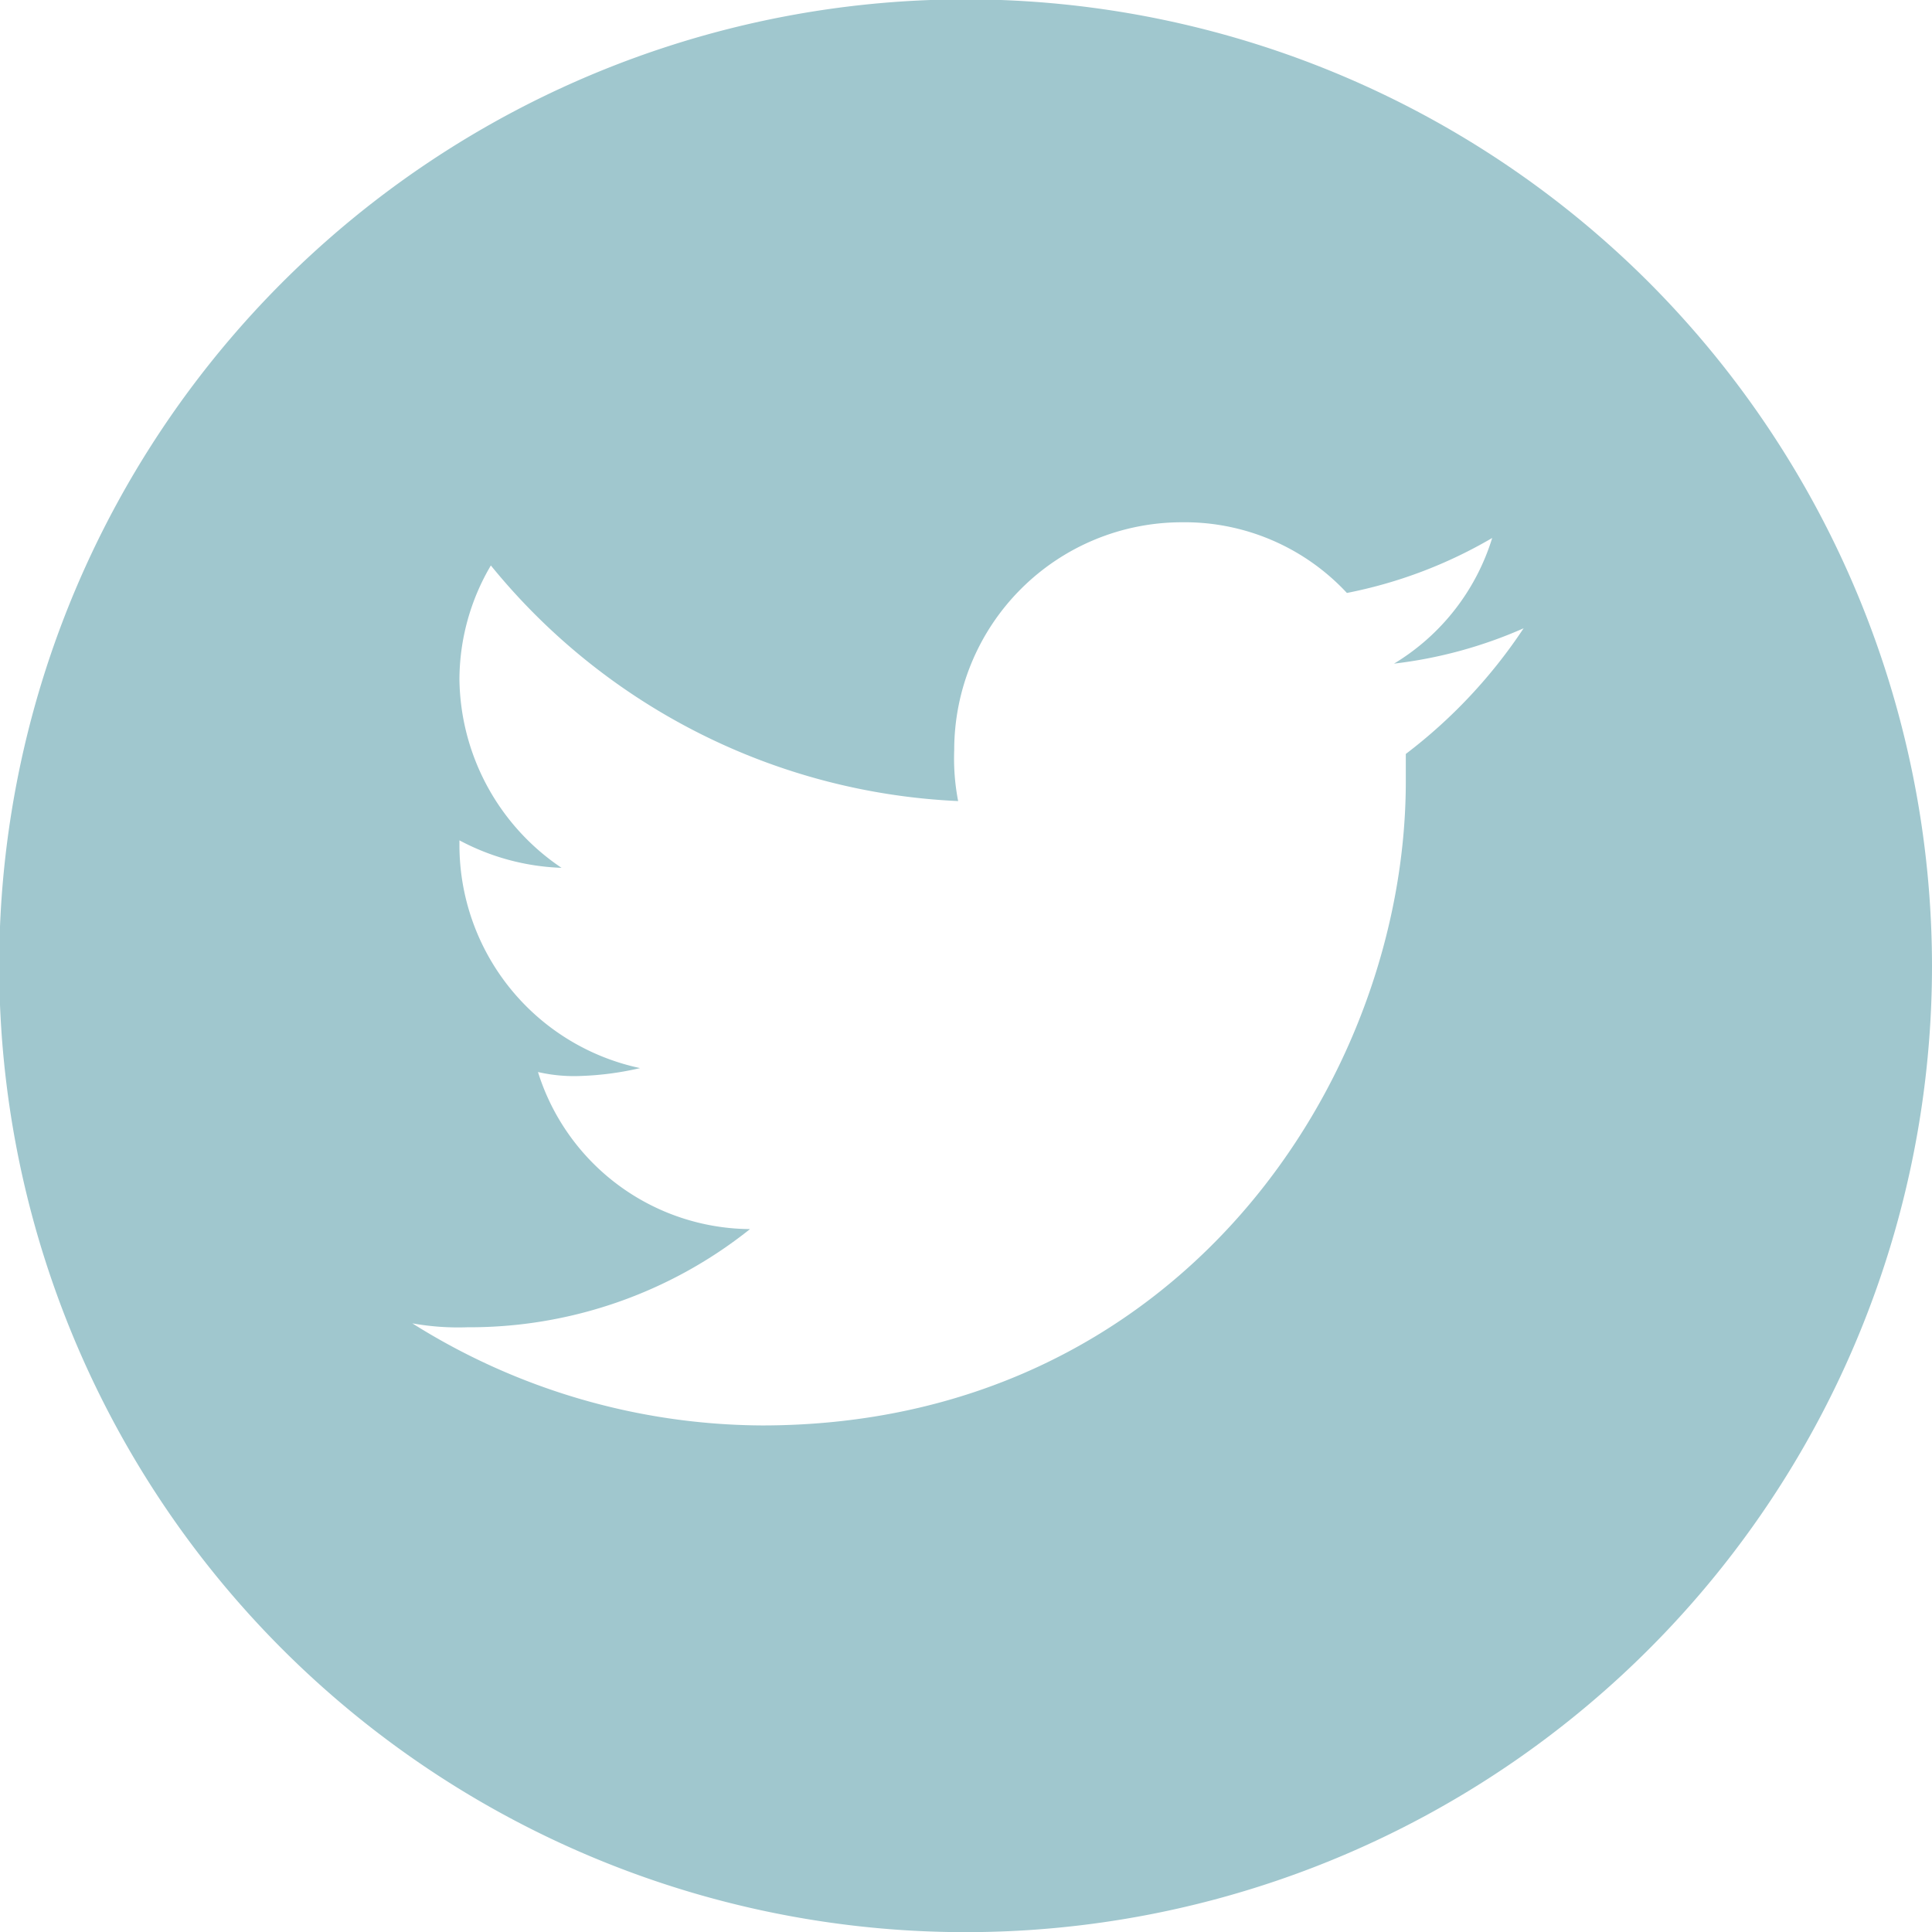 <svg id="Layer_1" data-name="Layer 1" xmlns="http://www.w3.org/2000/svg" viewBox="0 0 49.2 49.2"><defs><style>.cls-1{fill:#a0c7ce;}</style></defs><title>twitter</title><g id="Welcome"><g id="email-copy"><path class="cls-1" d="M42.4,7.6A24.61,24.61,0,1,0,49.6,25,24.68,24.68,0,0,0,42.4,7.6Zm-6.2,12v.7c0,7.6-5.8,16.4-16.4,16.4a16.86,16.86,0,0,1-8.9-2.6,6.6,6.6,0,0,0,1.4.1,11.45,11.45,0,0,0,7.2-2.5,5.7,5.7,0,0,1-5.4-4,4.1,4.1,0,0,0,1.1.1,7.72,7.72,0,0,0,1.5-.2,5.81,5.81,0,0,1-4.6-5.7v-.1a5.94,5.94,0,0,0,2.6.7,5.87,5.87,0,0,1-2.6-4.8,5.74,5.74,0,0,1,.8-2.9,16.28,16.28,0,0,0,11.9,6,5.7,5.7,0,0,1-.1-1.3,5.8,5.8,0,0,1,5.8-5.8,5.64,5.64,0,0,1,4.2,1.8,11.81,11.81,0,0,0,3.7-1.4,5.69,5.69,0,0,1-2.5,3.2,11.46,11.46,0,0,0,3.3-.9A13.11,13.11,0,0,1,36.2,19.6Z" transform="translate(-0.4 -0.4)"/></g></g></svg>
